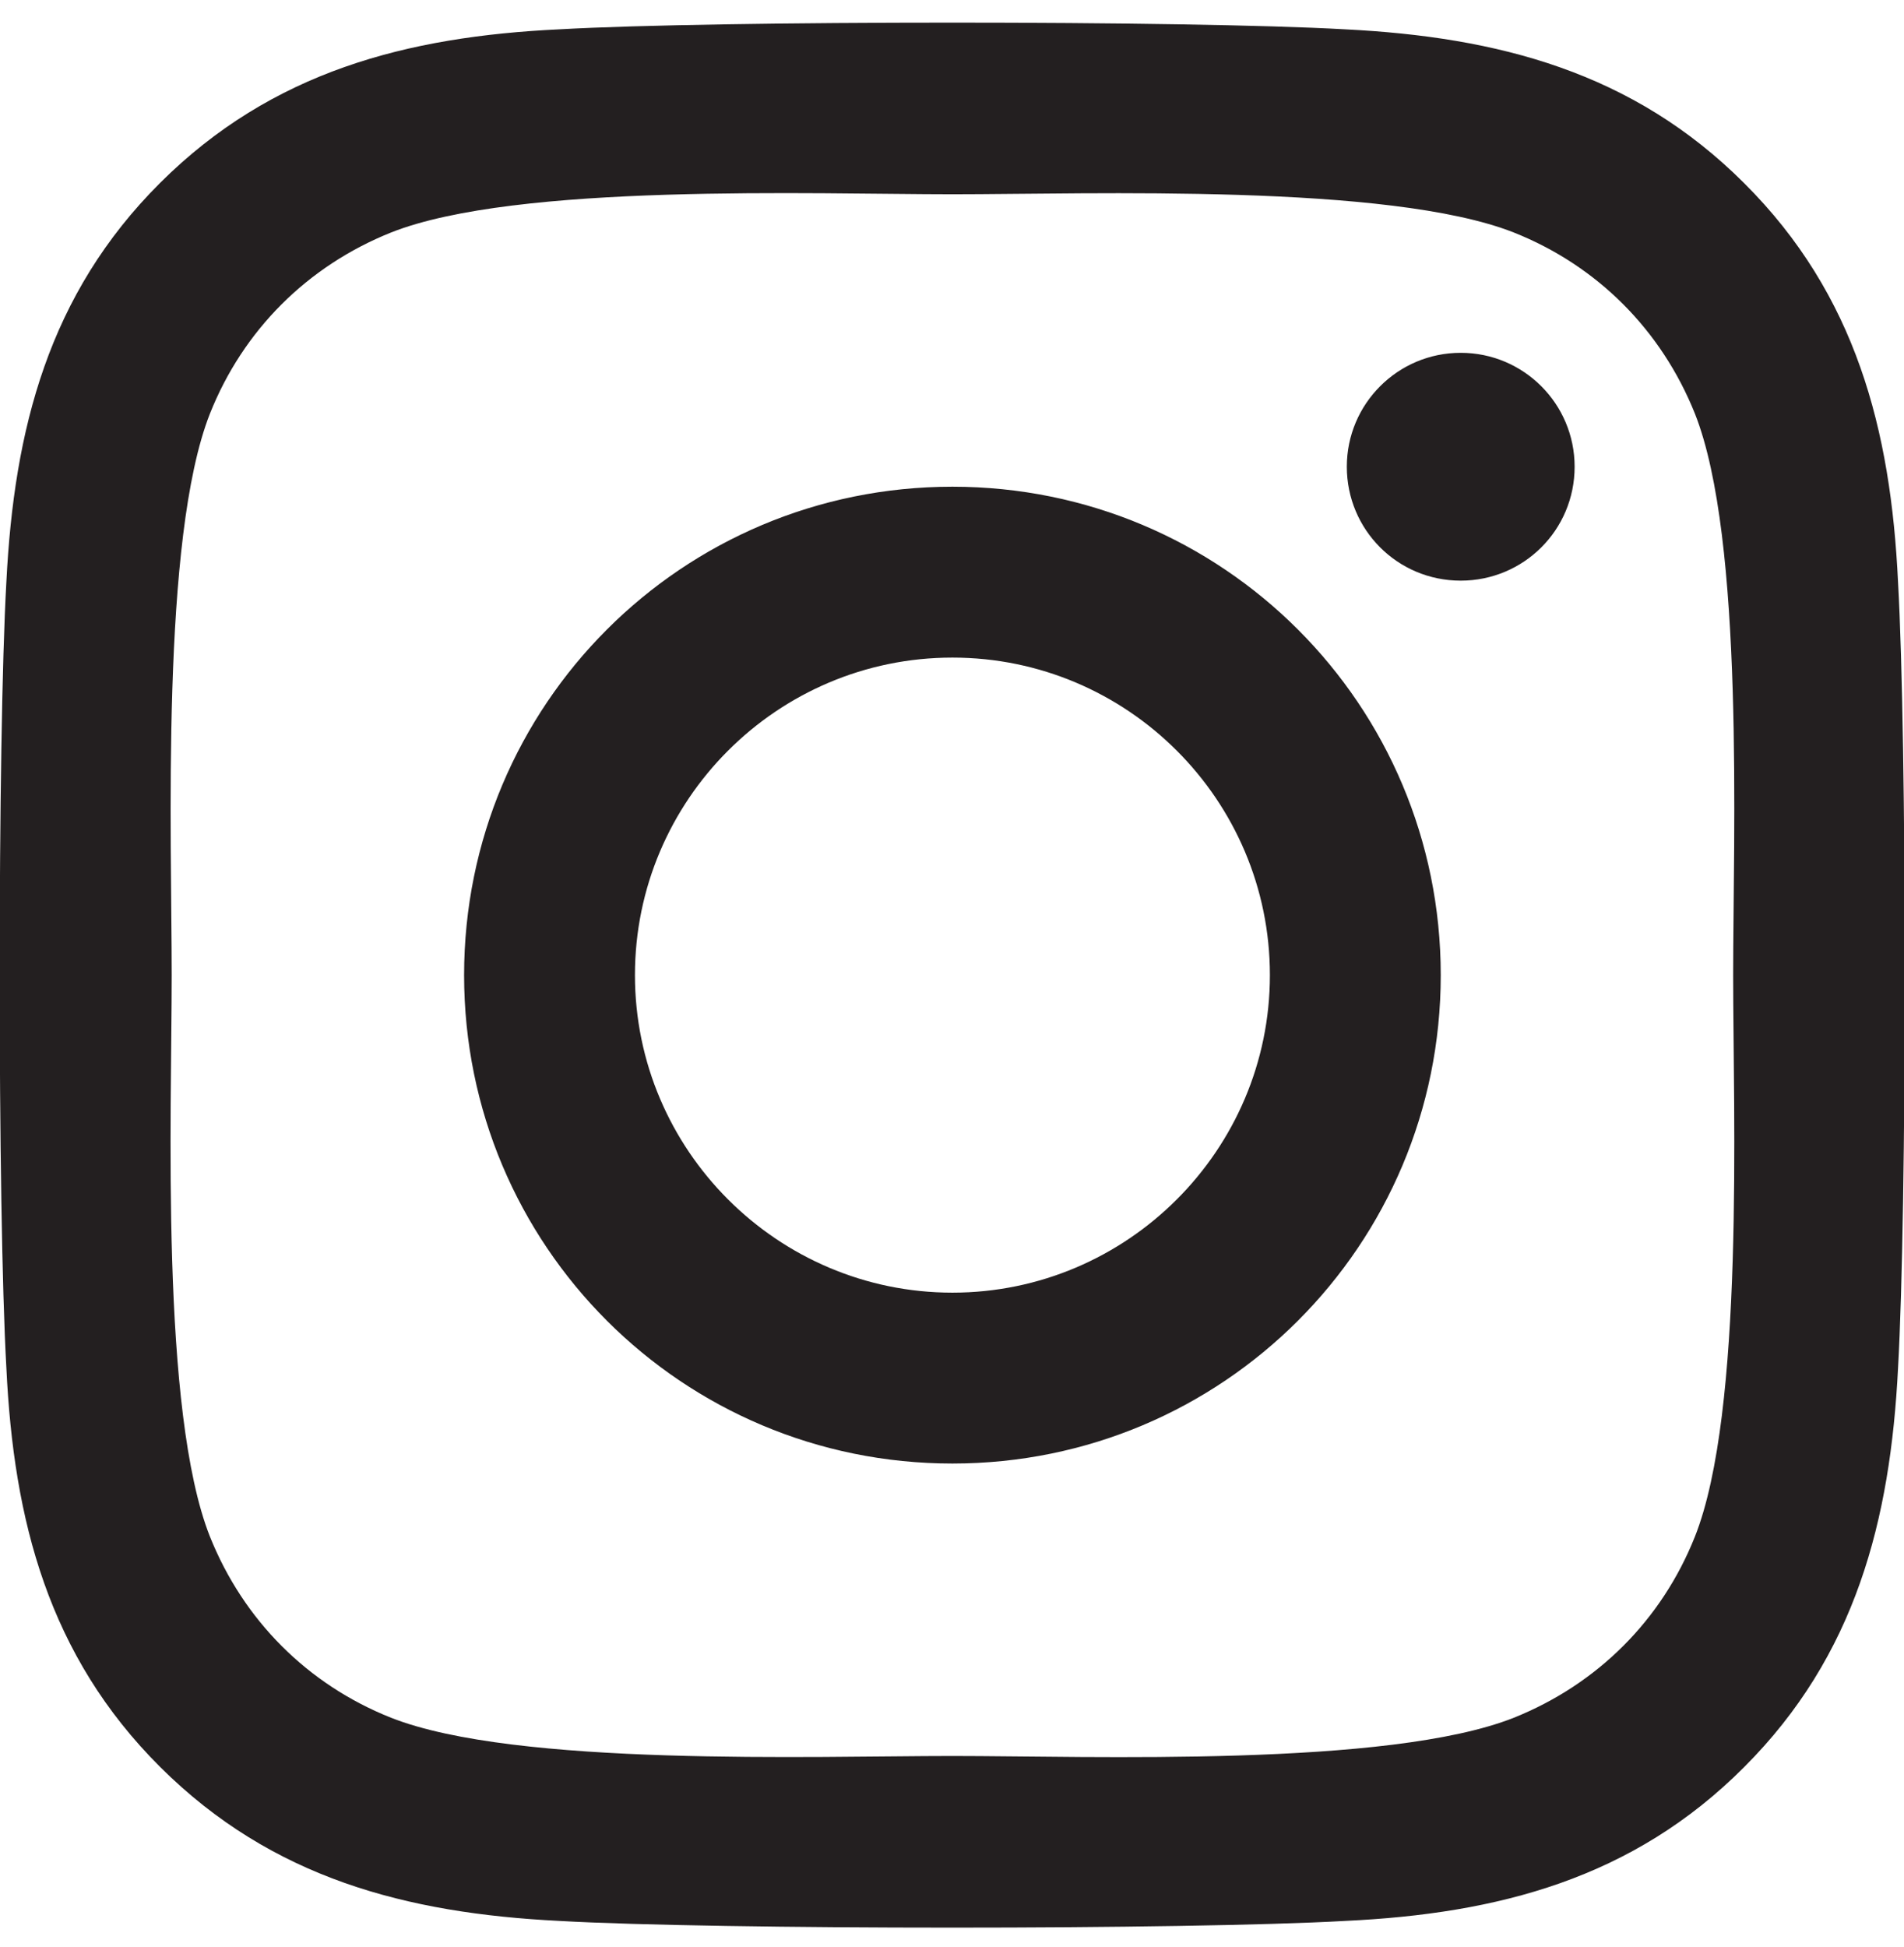 <svg version="1.2" xmlns="http://www.w3.org/2000/svg" viewBox="0 0 896 916" width="896" height="916" fill="#231f20"><style></style><path fill-rule="evenodd" d="m893.2 274c4.2 74 4.2 295.6 0 369.6-3.6 71.8-20 135.4-72.4 187.8-52.4 52.6-116 69-187.8 72.4-74 4.2-295.8 4.2-369.8 0-71.8-3.6-135.2-20-187.8-72.4-52.6-52.4-69-116-72.4-187.8-4.2-74-4.2-295.8 0-369.8 3.6-71.8 19.8-135.4 72.4-187.8 52.6-52.4 116.2-68.8 187.8-72.2 74-4.2 295.8-4.2 369.8 0 71.8 3.6 135.4 20 187.8 72.4 52.6 52.4 69 116 72.4 187.8zm-77.6 184.8c0-65.2 5.4-205.2-18-264.2-15.8-39.4-46-69.6-85.2-85.2-58.8-23.2-199-18-264.2-18-65.2 0-205.2-5.4-264.2 18-39.4 15.8-69.6 46-85.2 85.2-23.2 58.8-18 199-18 264.2 0 65.2-5.4 205.2 18 264.2 15.8 39.4 46 69.6 85.2 85.2 58.8 23.2 199 18 264.2 18 65.2 0 205.2 5.4 264.2-18 39.4-15.8 69.6-46 85.2-85.2 23.4-58.8 18-199 18-264.2zm-74.6-239.2c0 29.8-24 53.6-53.6 53.6-29.8 0-53.6-24-53.6-53.6 0-29.6 24-53.6 53.6-53.6 29.6 0 53.6 24 53.6 53.6zm-63 239.2c0 127.2-102.6 229.8-229.8 229.8-127.2 0-229.8-102.6-229.8-229.8 0-127.2 102.6-229.8 229.8-229.8 127.2 0 229.8 102.6 229.8 229.8zm-229.8 149.4c82.2 0 149.4-67 149.4-149.4 0-82.4-67-149.4-149.4-149.4-82.4 0-149.4 67-149.4 149.4 0 82.4 67.2 149.4 149.4 149.4z"/></svg>
